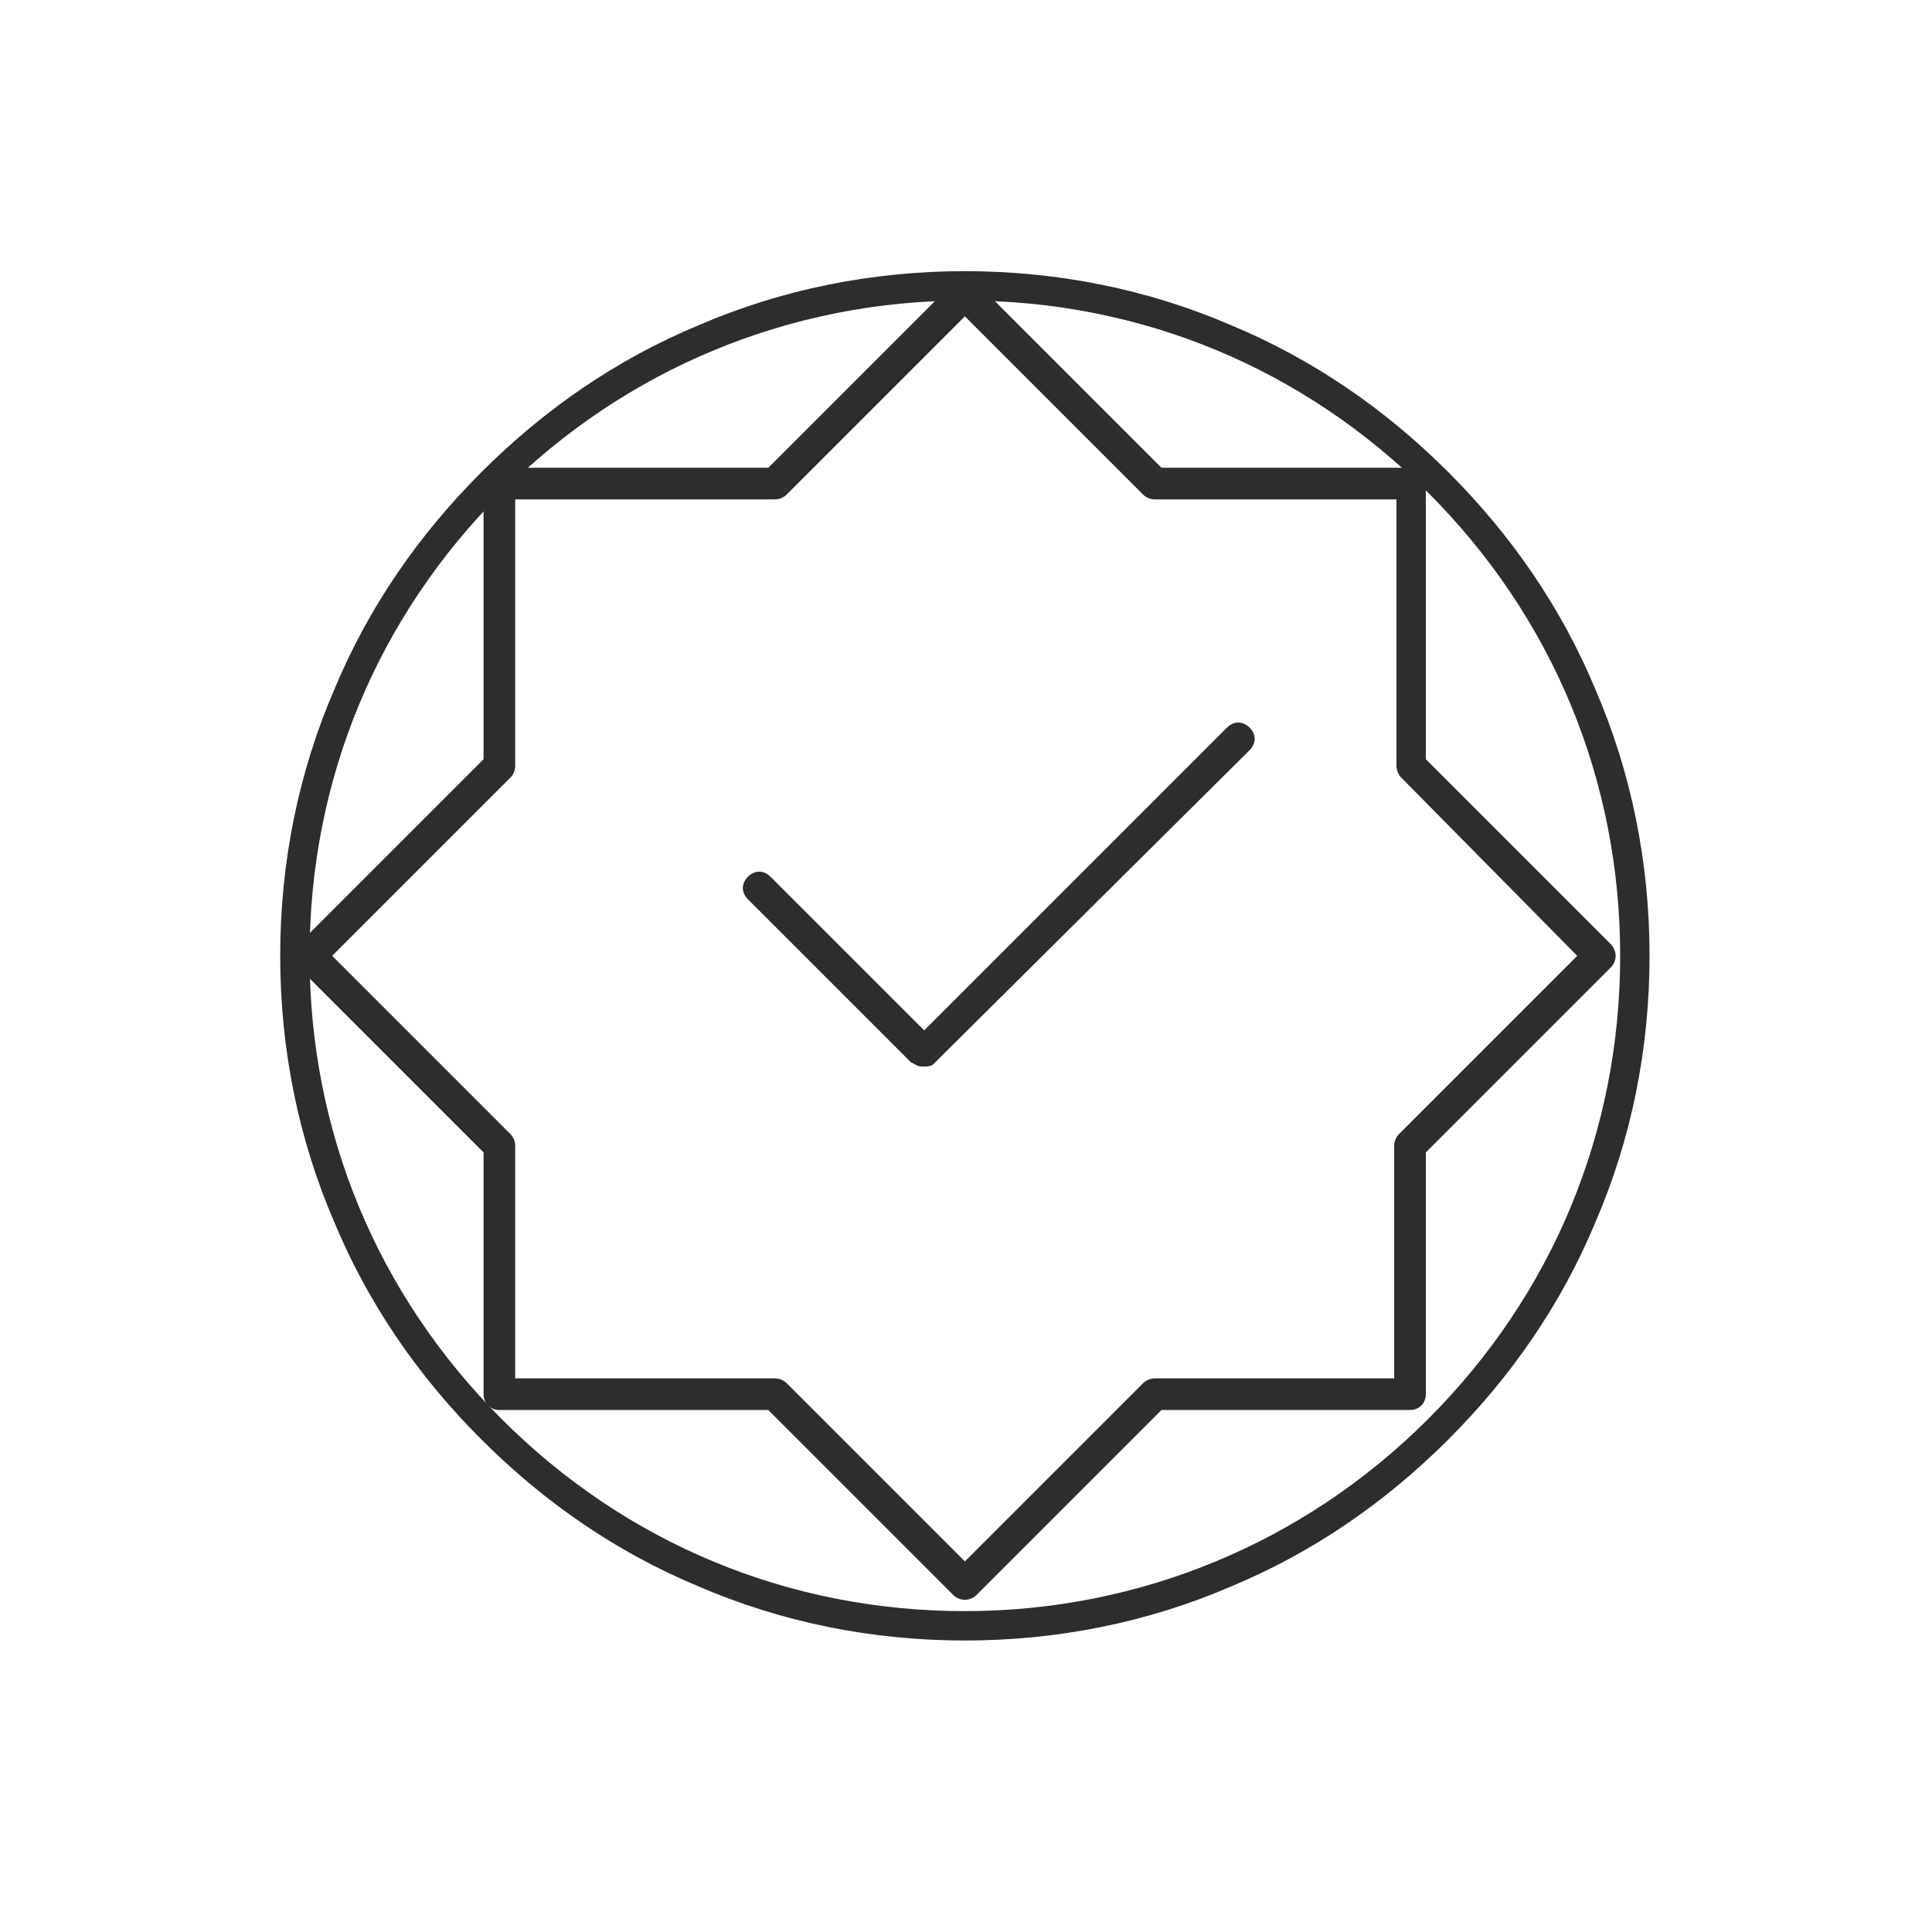<?xml version="1.0" encoding="utf-8"?>
<!-- Generator: Adobe Illustrator 24.0.3, SVG Export Plug-In . SVG Version: 6.00 Build 0)  -->
<svg version="1.1" id="Layer_1" xmlns="http://www.w3.org/2000/svg" xmlns:xlink="http://www.w3.org/1999/xlink" x="0px" y="0px"
	 viewBox="0 0 85.5 85.5" style="enable-background:new 0 0 85.5 85.5;" xml:space="preserve">
<style type="text/css">
	.st0{fill:#2D2D2B;}
	.st1{fill:none;stroke:#2D2D2B;stroke-width:1.5;stroke-linecap:round;stroke-linejoin:round;stroke-miterlimit:10;}
	.st2{fill:none;stroke:#2D2D2B;stroke-miterlimit:10;}
</style>
<g>
	<g>
		<path class="st0" d="M40.8,47.2c-0.2,0-0.3-0.1-0.5-0.2l-7.2-7.2c-0.3-0.3-0.3-0.7,0-1c0.3-0.3,0.7-0.3,1,0l6.8,6.8l13.4-13.4
			c0.3-0.3,0.7-0.3,1,0c0.3,0.3,0.3,0.7,0,1L41.3,47.1C41.2,47.2,41,47.2,40.8,47.2z"/>
		<path class="st0" d="M42.7,70.8c-0.2,0-0.4-0.1-0.5-0.2L34,62.4H22.1c-0.4,0-0.7-0.3-0.7-0.7V51l-8.2-8.2c-0.3-0.3-0.3-0.7,0-1
			l8.2-8.2V21.4c0-0.4,0.3-0.7,0.7-0.7H34l8.2-8.2c0.3-0.3,0.7-0.3,1,0l8.2,8.2h11c0.4,0,0.7,0.3,0.7,0.7v12.2l8.2,8.2
			c0.1,0.1,0.2,0.3,0.2,0.5s-0.1,0.4-0.2,0.5L63.1,51v10.7c0,0.4-0.3,0.7-0.7,0.7h-11l-8.2,8.2C43.1,70.7,42.9,70.8,42.7,70.8z
			 M22.8,61h11.5c0.2,0,0.4,0.1,0.5,0.2l7.9,7.9l7.9-7.9c0.1-0.1,0.3-0.2,0.5-0.2h10.6V50.7c0-0.2,0.1-0.4,0.2-0.5l7.9-7.9L62,34.4
			c-0.1-0.1-0.2-0.3-0.2-0.5V22.1H51.1c-0.2,0-0.4-0.1-0.5-0.2L42.7,14l-7.9,7.9c-0.1,0.1-0.3,0.2-0.5,0.2H22.8v11.8
			c0,0.2-0.1,0.4-0.2,0.5l-7.9,7.9l7.9,7.9c0.1,0.1,0.2,0.3,0.2,0.5V61z"/>
		<path class="st0" d="M42.7,72.6c-4.1,0-8.1-0.8-11.8-2.4c-3.6-1.5-6.8-3.7-9.6-6.5c-2.8-2.8-5-6-6.5-9.6
			c-1.6-3.7-2.4-7.7-2.4-11.8c0-4.1,0.8-8.1,2.4-11.8c1.5-3.6,3.7-6.8,6.5-9.6c2.8-2.8,6-5,9.6-6.5c3.7-1.6,7.7-2.4,11.8-2.4
			c4.1,0,8.1,0.8,11.8,2.4c3.6,1.5,6.8,3.7,9.6,6.5c2.8,2.8,5,6,6.5,9.6c1.6,3.7,2.4,7.7,2.4,11.8c0,4.1-0.8,8.1-2.4,11.8
			c-1.5,3.6-3.7,6.8-6.5,9.6c-2.8,2.8-6,5-9.6,6.5C50.8,71.8,46.8,72.6,42.7,72.6z M42.7,13.3c-7.7,0-15,3-20.5,8.5
			c-5.5,5.5-8.5,12.7-8.5,20.5s3,15,8.5,20.5c5.5,5.5,12.7,8.5,20.5,8.5c7.7,0,15-3,20.5-8.5c5.5-5.5,8.5-12.7,8.5-20.5
			s-3-15-8.5-20.5C57.7,16.3,50.5,13.3,42.7,13.3z"/>
	</g>
</g>
</svg>
